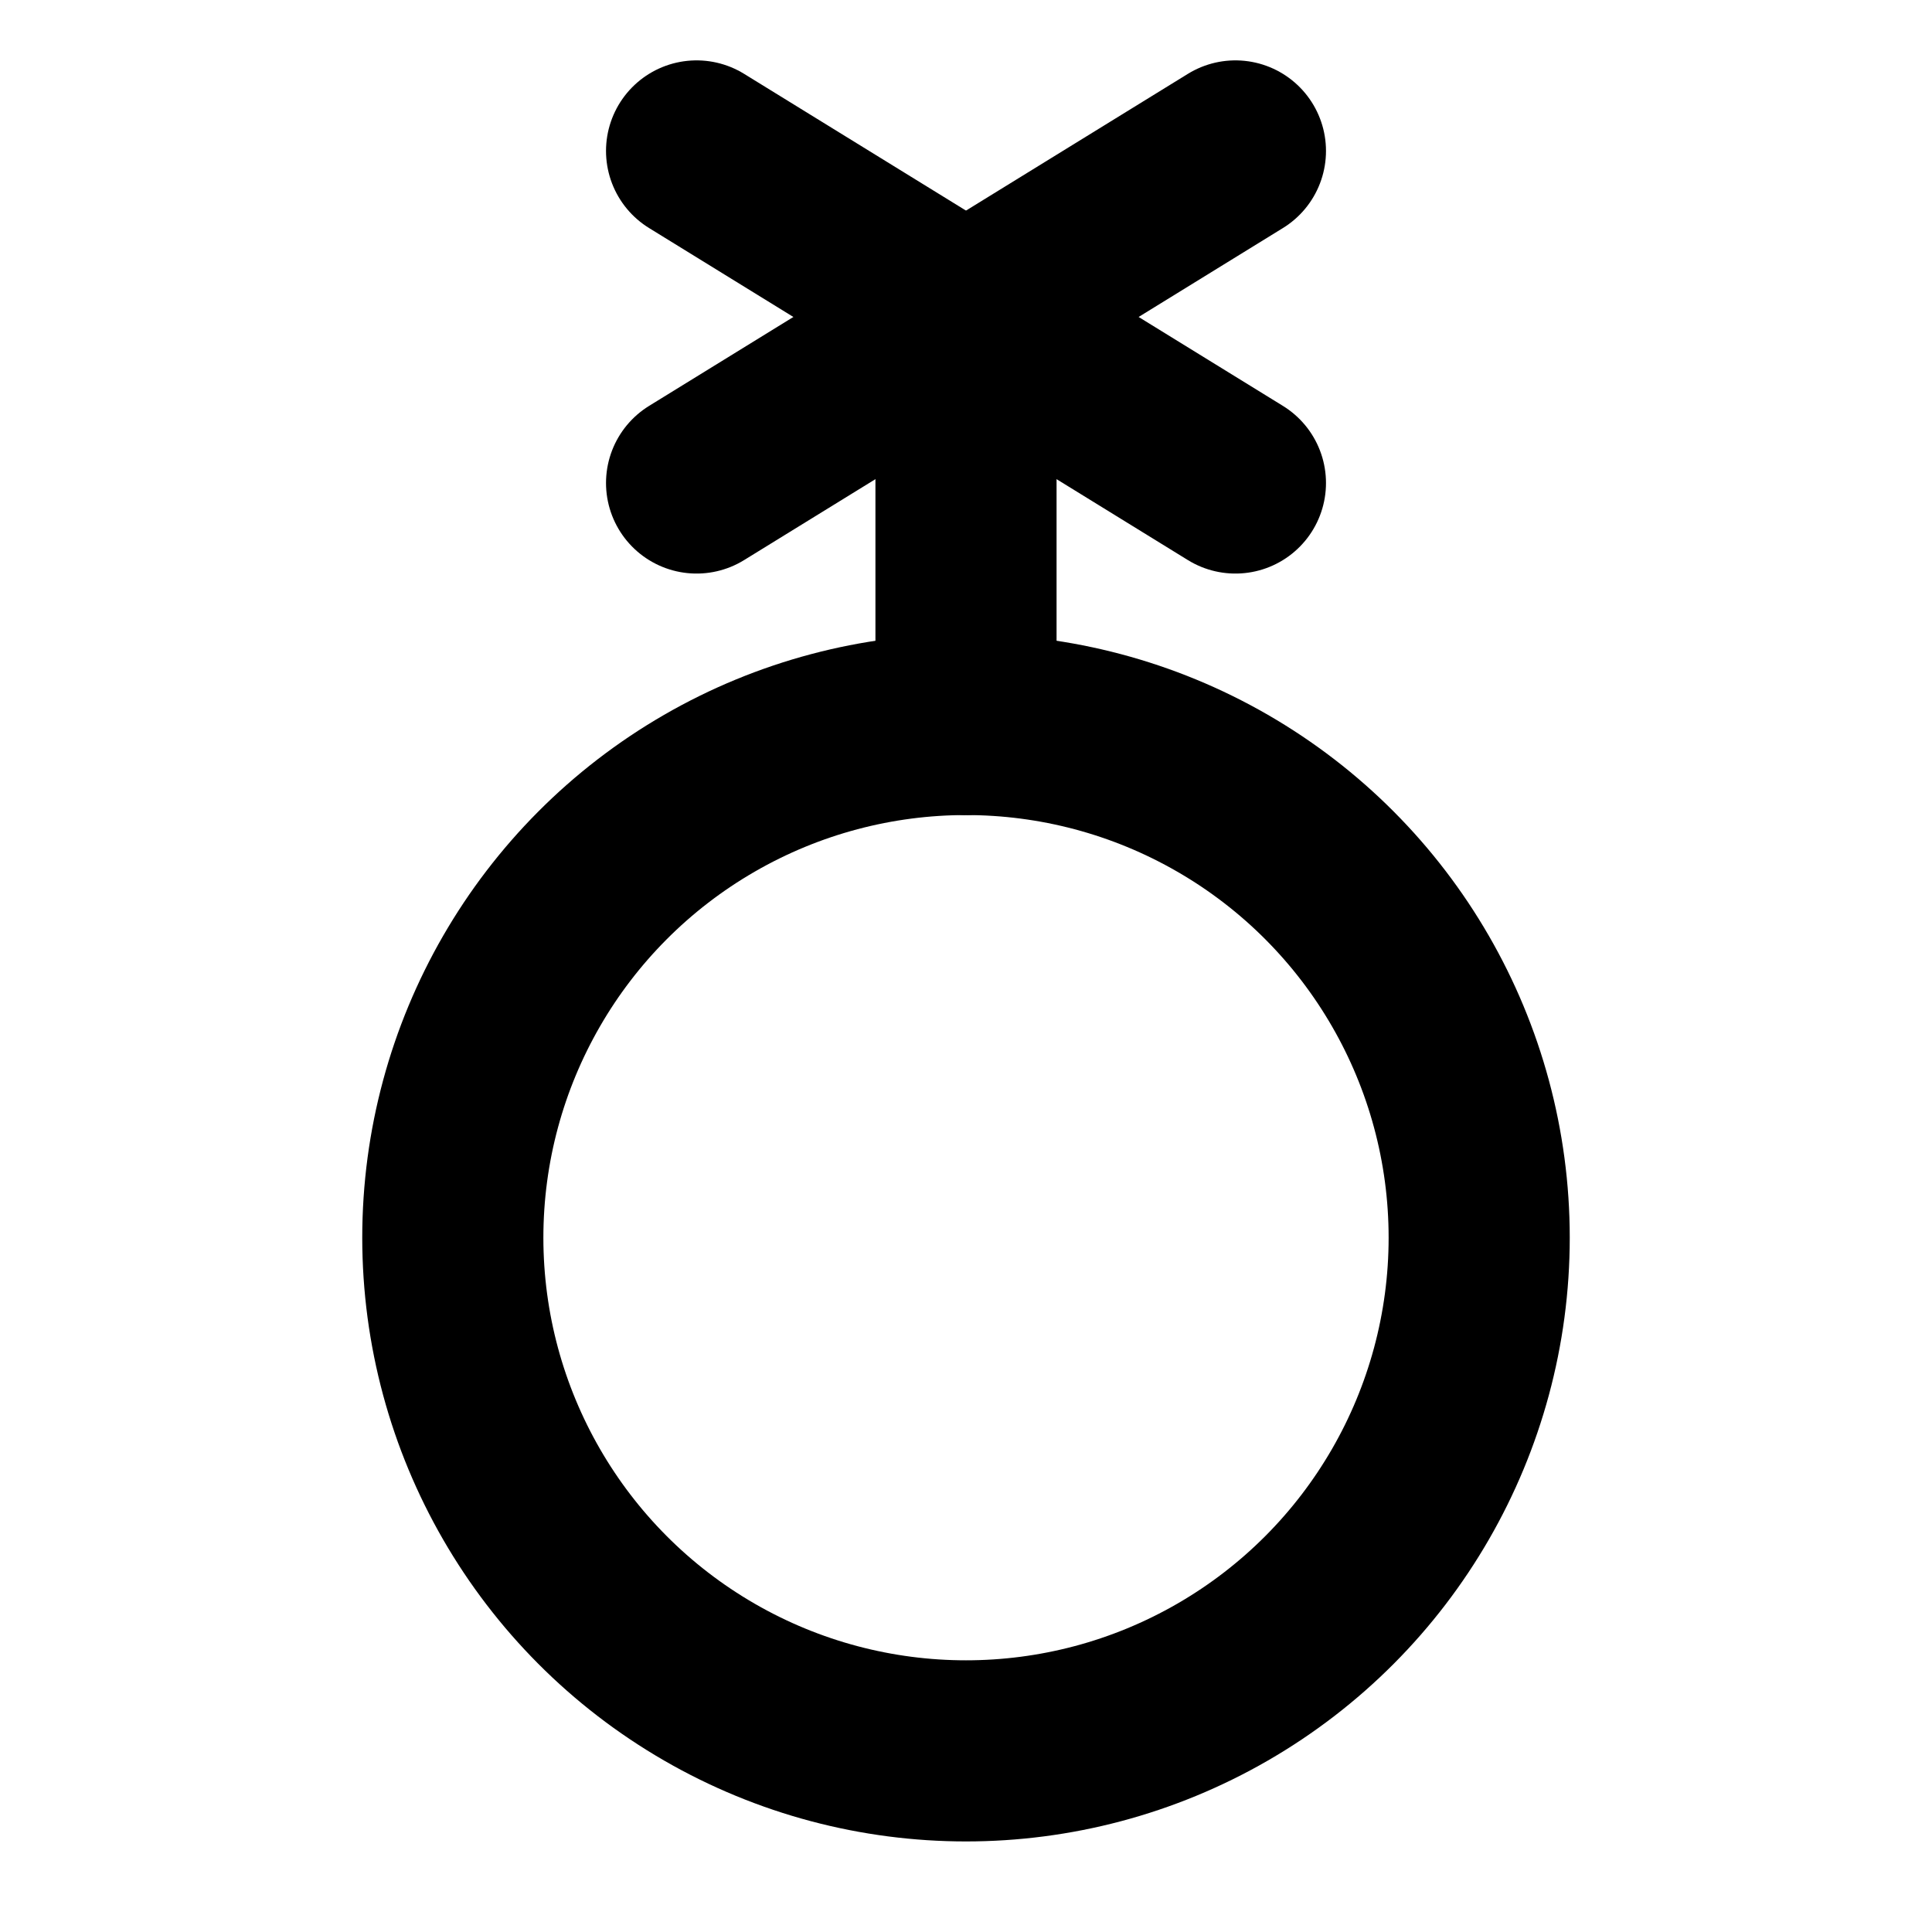 <svg xmlns="http://www.w3.org/2000/svg" viewBox="0 0 256 256"><rect width="256" height="256" fill="none"/><circle cx="128" cy="164" r="68" fill="none" stroke="#000" stroke-linecap="round" stroke-linejoin="round" stroke-width="24"/><line x1="163.7" y1="64" x2="92.3" y2="20" fill="none" stroke="#000" stroke-linecap="round" stroke-linejoin="round" stroke-width="24"/><line x1="92.3" y1="64" x2="163.7" y2="20" fill="none" stroke="#000" stroke-linecap="round" stroke-linejoin="round" stroke-width="24"/><line x1="128" y1="96" x2="128" y2="42" fill="none" stroke="#000" stroke-linecap="round" stroke-linejoin="round" stroke-width="24"/></svg>